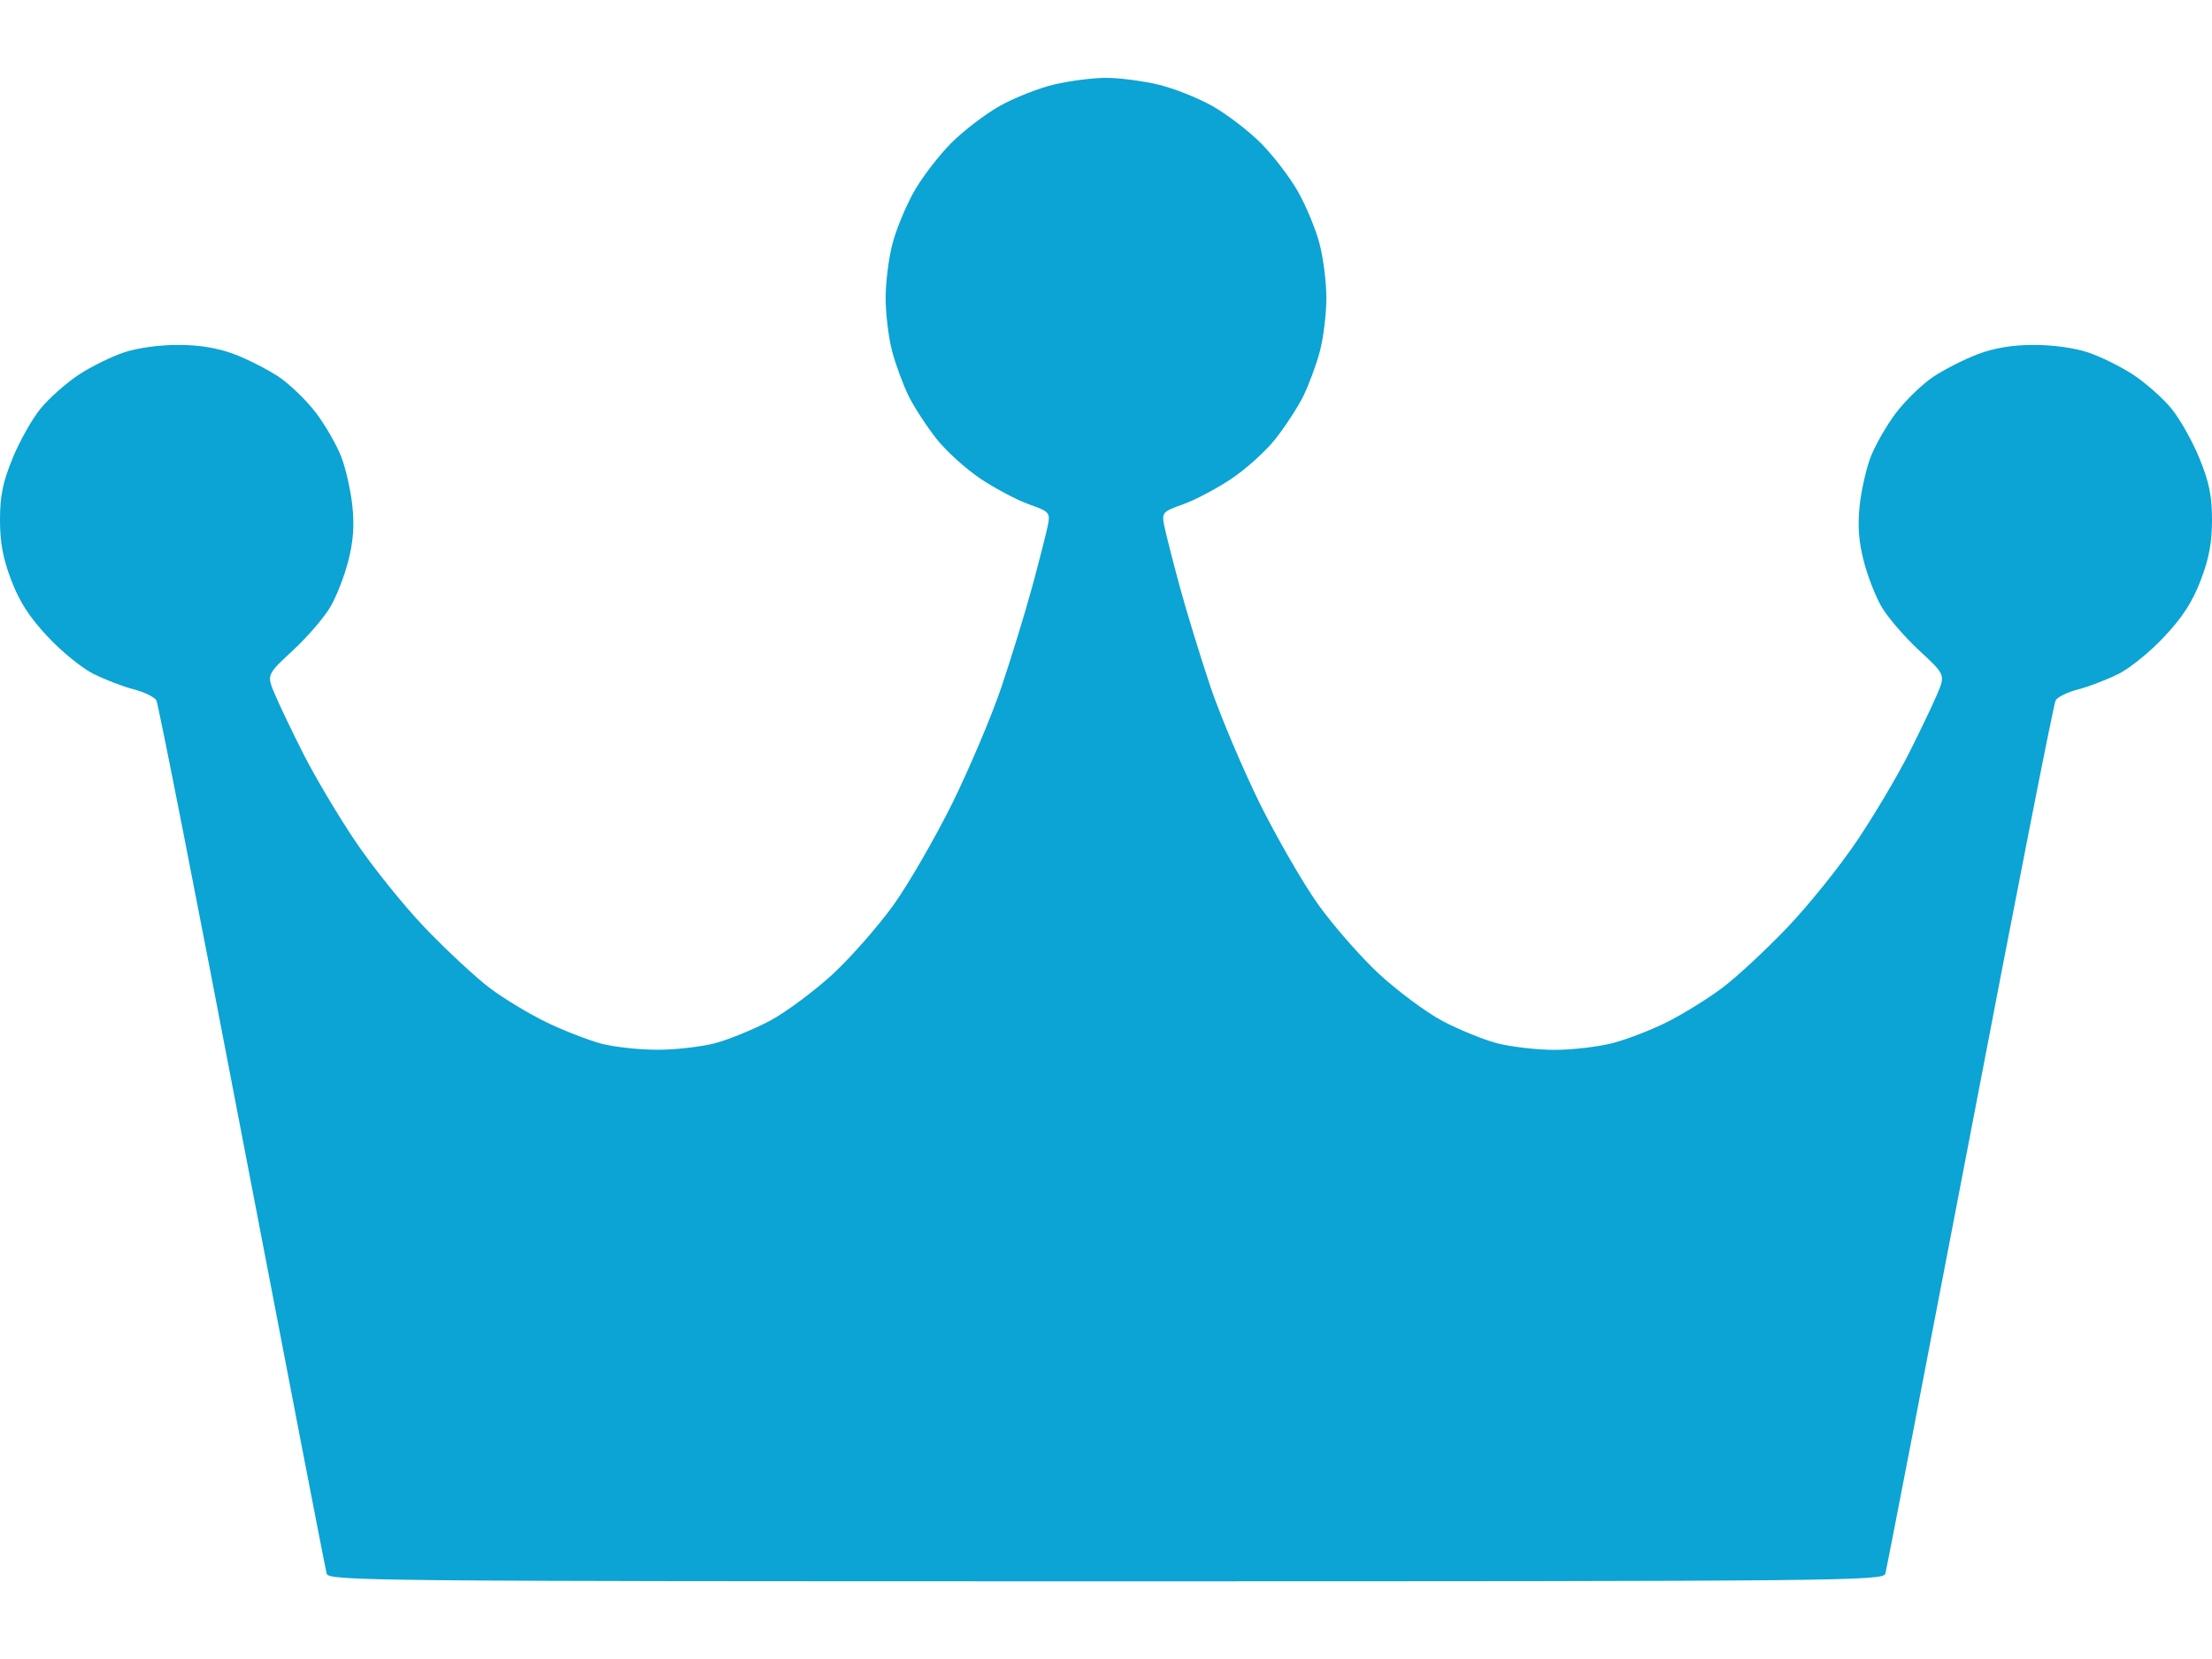 <svg width="16" height="12" viewBox="0 0 16 12" fill="none" xmlns="http://www.w3.org/2000/svg">
<path fill-rule="evenodd" clip-rule="evenodd" d="M8 11.438C2.674 11.438 2.378 11.435 2.363 11.383C2.354 11.353 2.079 9.929 1.751 8.219C1.424 6.509 1.145 5.09 1.131 5.066C1.118 5.042 1.044 5.006 0.967 4.986C0.891 4.967 0.76 4.916 0.677 4.875C0.593 4.833 0.444 4.712 0.345 4.605C0.214 4.466 0.141 4.353 0.082 4.198C0.021 4.039 0 3.925 0 3.76C0 3.587 0.02 3.489 0.091 3.315C0.141 3.192 0.232 3.031 0.293 2.956C0.354 2.881 0.479 2.771 0.569 2.711C0.66 2.651 0.809 2.578 0.9 2.548C0.997 2.516 1.159 2.494 1.292 2.495C1.442 2.495 1.575 2.517 1.692 2.561C1.788 2.597 1.932 2.67 2.014 2.724C2.095 2.778 2.217 2.896 2.286 2.987C2.355 3.078 2.437 3.222 2.47 3.308C2.502 3.393 2.538 3.553 2.549 3.662C2.564 3.802 2.555 3.92 2.519 4.058C2.492 4.166 2.433 4.316 2.389 4.391C2.344 4.467 2.223 4.608 2.118 4.705C1.928 4.881 1.928 4.881 1.99 5.026C2.024 5.106 2.117 5.3 2.196 5.456C2.275 5.612 2.44 5.891 2.564 6.076C2.687 6.26 2.916 6.546 3.074 6.711C3.231 6.875 3.444 7.073 3.547 7.15C3.65 7.227 3.835 7.338 3.958 7.397C4.081 7.456 4.257 7.524 4.349 7.549C4.44 7.573 4.622 7.593 4.751 7.593C4.881 7.594 5.07 7.572 5.172 7.546C5.273 7.519 5.453 7.445 5.572 7.382C5.69 7.318 5.895 7.165 6.027 7.043C6.159 6.92 6.356 6.695 6.465 6.543C6.574 6.39 6.763 6.062 6.887 5.813C7.01 5.563 7.171 5.184 7.244 4.969C7.316 4.754 7.418 4.423 7.469 4.234C7.52 4.045 7.57 3.848 7.58 3.797C7.597 3.708 7.59 3.7 7.443 3.648C7.358 3.618 7.201 3.535 7.094 3.464C6.988 3.393 6.845 3.264 6.776 3.177C6.707 3.09 6.617 2.952 6.575 2.87C6.534 2.787 6.479 2.639 6.453 2.541C6.427 2.442 6.406 2.269 6.406 2.156C6.406 2.043 6.428 1.867 6.455 1.765C6.481 1.662 6.551 1.494 6.609 1.39C6.667 1.286 6.789 1.127 6.879 1.036C6.97 0.945 7.13 0.823 7.234 0.765C7.338 0.707 7.514 0.637 7.626 0.611C7.737 0.585 7.905 0.563 8 0.563C8.095 0.563 8.263 0.585 8.374 0.611C8.486 0.637 8.662 0.707 8.766 0.765C8.87 0.823 9.03 0.945 9.121 1.036C9.211 1.127 9.333 1.286 9.391 1.39C9.449 1.494 9.519 1.662 9.545 1.765C9.572 1.867 9.594 2.043 9.594 2.156C9.594 2.269 9.573 2.442 9.547 2.541C9.521 2.639 9.466 2.787 9.425 2.87C9.383 2.952 9.293 3.09 9.224 3.177C9.155 3.264 9.012 3.393 8.906 3.464C8.799 3.535 8.642 3.618 8.557 3.648C8.41 3.7 8.403 3.708 8.42 3.797C8.43 3.848 8.48 4.045 8.531 4.234C8.582 4.423 8.684 4.754 8.756 4.969C8.829 5.184 8.99 5.563 9.113 5.813C9.237 6.062 9.426 6.39 9.535 6.543C9.644 6.695 9.841 6.92 9.973 7.043C10.105 7.165 10.31 7.318 10.428 7.382C10.546 7.445 10.727 7.519 10.828 7.546C10.93 7.572 11.117 7.594 11.244 7.594C11.371 7.594 11.56 7.572 11.665 7.545C11.769 7.518 11.947 7.449 12.06 7.392C12.173 7.335 12.35 7.226 12.453 7.149C12.556 7.073 12.769 6.875 12.926 6.711C13.084 6.546 13.313 6.26 13.436 6.076C13.56 5.891 13.725 5.612 13.804 5.456C13.883 5.3 13.976 5.106 14.01 5.026C14.072 4.881 14.072 4.881 13.882 4.705C13.777 4.608 13.656 4.467 13.611 4.391C13.567 4.316 13.508 4.166 13.481 4.058C13.445 3.92 13.436 3.802 13.451 3.662C13.462 3.553 13.498 3.393 13.53 3.308C13.563 3.222 13.645 3.078 13.714 2.987C13.783 2.896 13.905 2.778 13.986 2.724C14.068 2.67 14.213 2.597 14.308 2.561C14.425 2.517 14.558 2.495 14.709 2.495C14.841 2.494 15.003 2.516 15.1 2.548C15.191 2.578 15.34 2.651 15.431 2.711C15.521 2.771 15.646 2.881 15.707 2.956C15.768 3.031 15.859 3.192 15.909 3.315C15.98 3.489 16 3.587 16 3.76C16 3.925 15.979 4.039 15.918 4.198C15.859 4.353 15.786 4.466 15.655 4.605C15.556 4.712 15.407 4.833 15.323 4.875C15.24 4.916 15.109 4.967 15.033 4.986C14.956 5.006 14.882 5.042 14.869 5.066C14.855 5.09 14.576 6.509 14.249 8.219C13.921 9.929 13.646 11.353 13.637 11.383C13.622 11.435 13.326 11.438 8 11.438Z" fill="#0CA3D5"/>
</svg>
